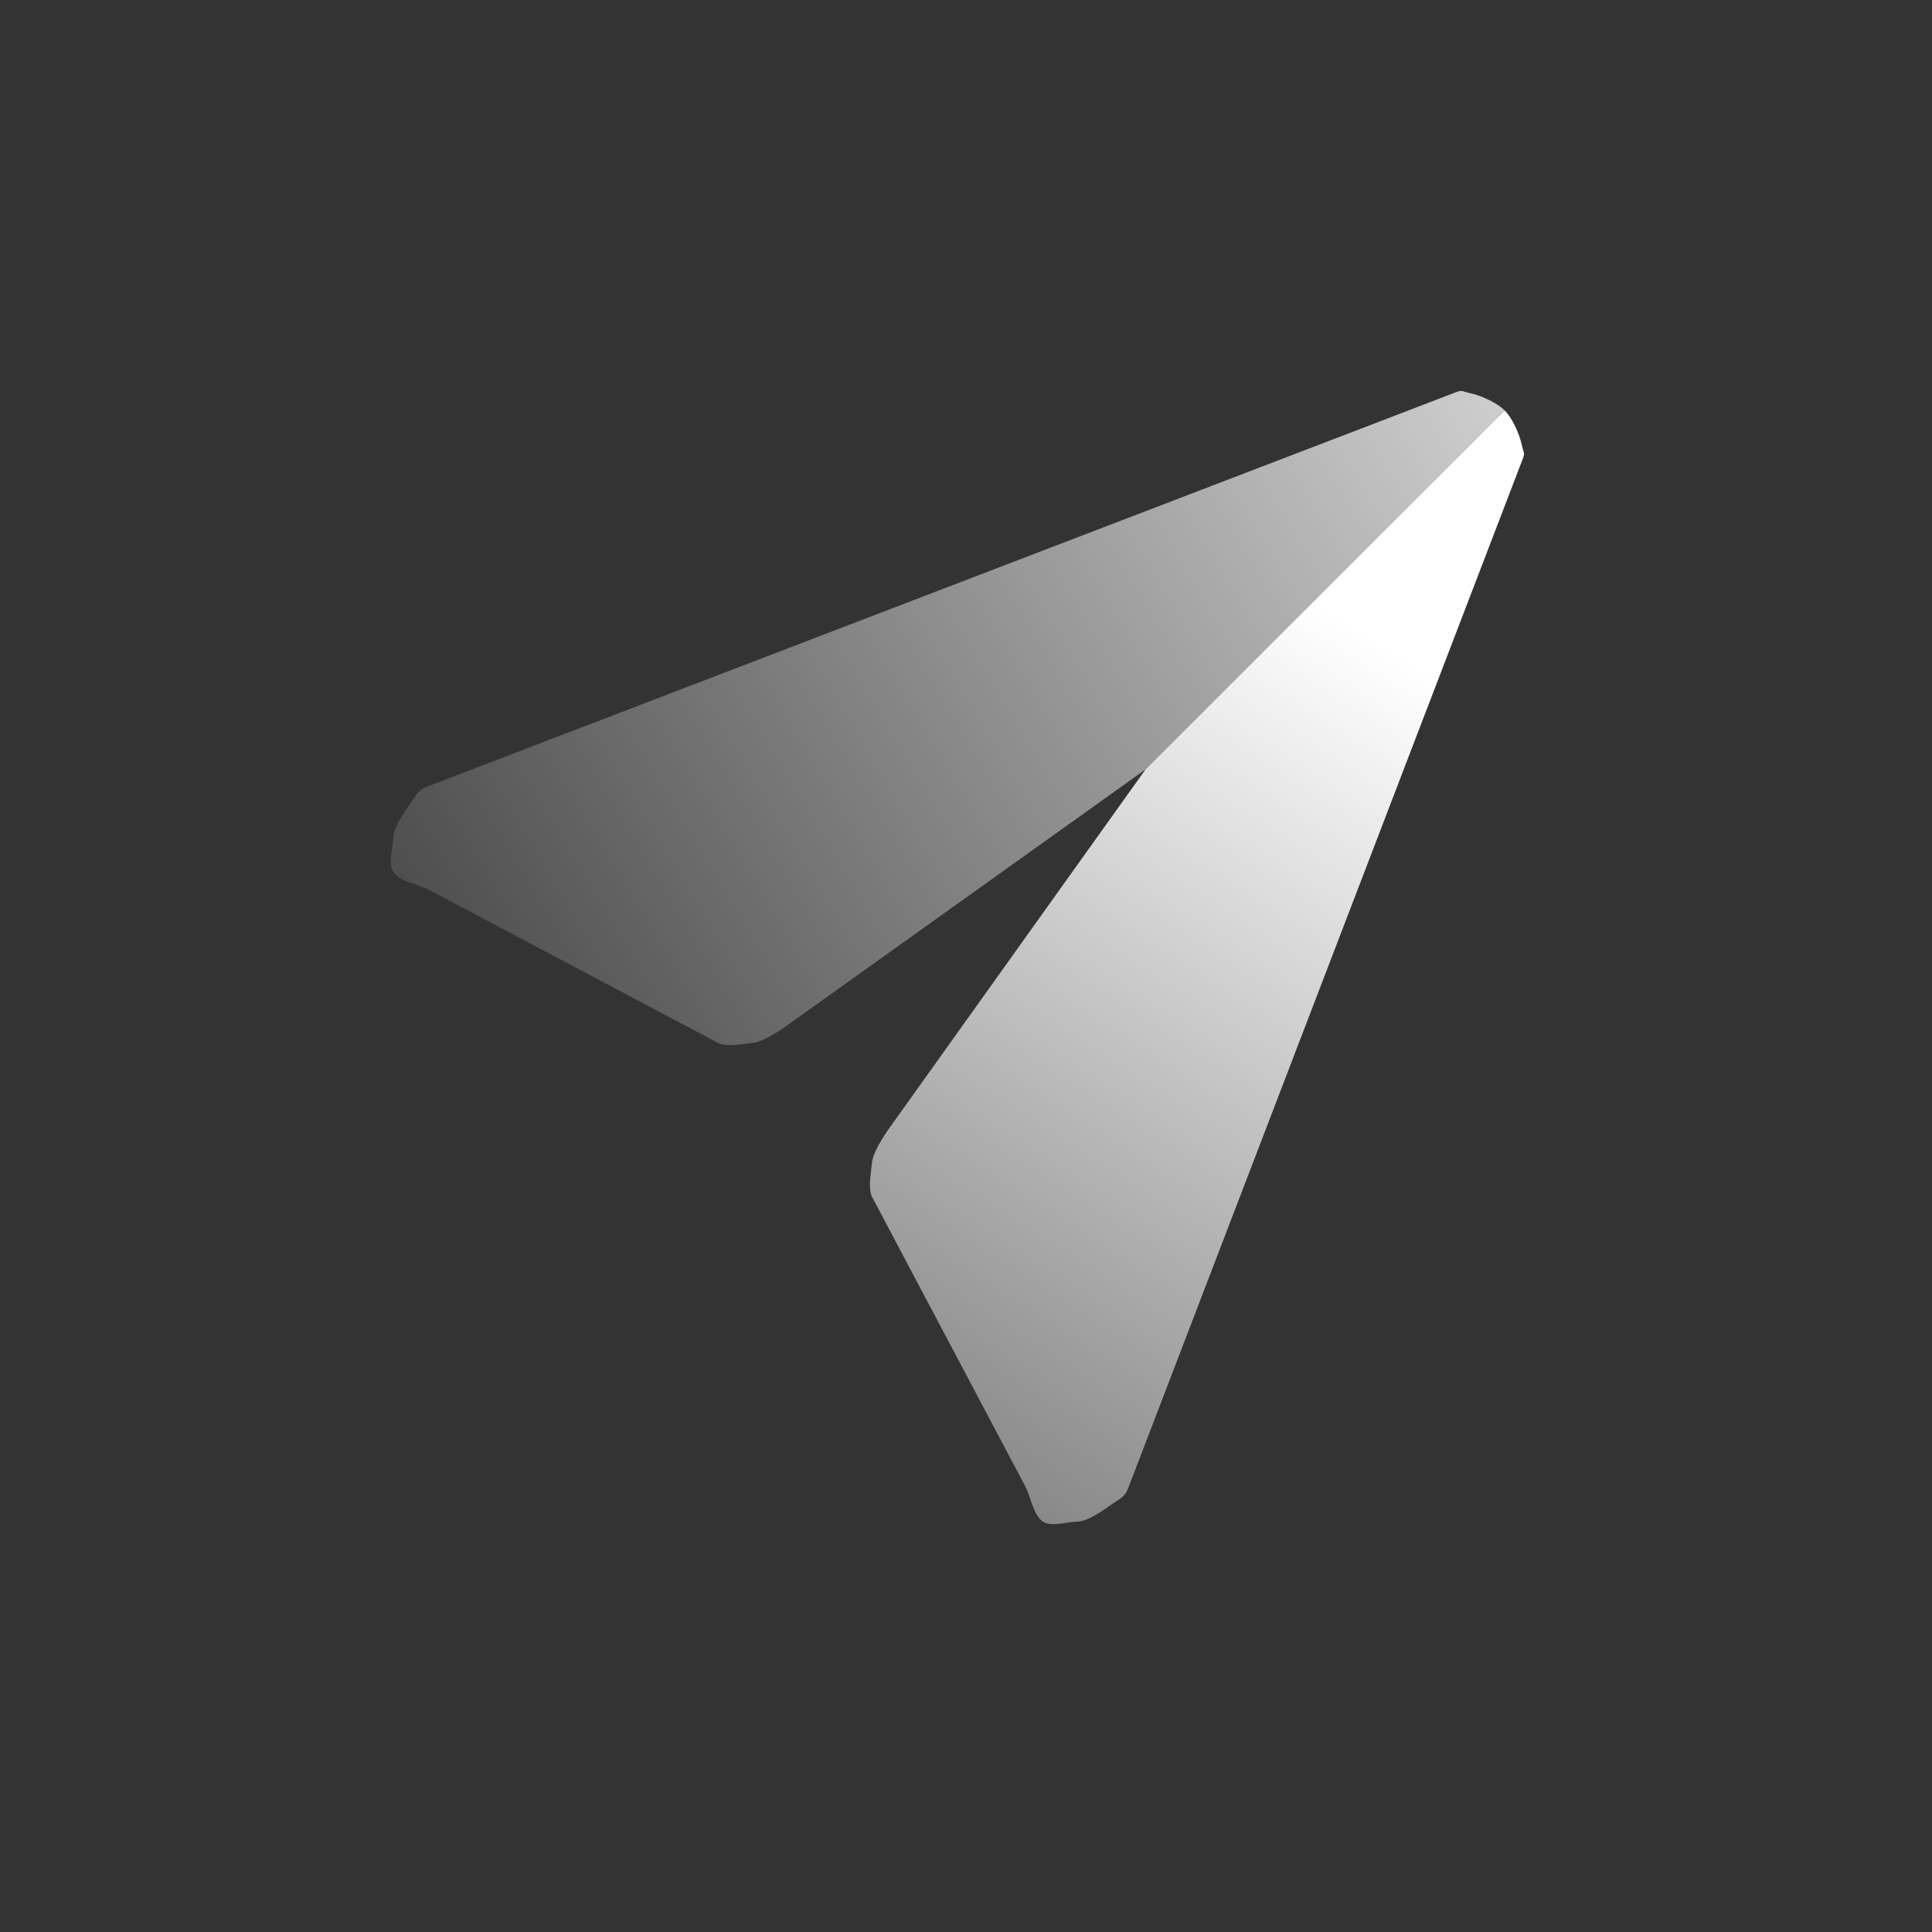 <?xml version="1.0" encoding="UTF-8"?> <svg xmlns="http://www.w3.org/2000/svg" width="113" height="113" viewBox="0 0 113 113" fill="none"><rect x="0" y="0" width="113" height="113" fill="#333333" stroke="none"/> <path d="M67.002 45L52.002 66C51.664 66.47 51.053 67.425 51.002 68C50.952 68.575 50.752 69.479 51.002 70L60.002 87C60.267 87.551 60.482 88.674 61.002 89C61.523 89.326 62.387 89 63.002 89V89C63.639 88.976 64.484 88.368 65.002 88C65.521 87.632 65.774 87.591 66.002 87L89.002 27C89.229 26.415 89.133 26.613 89.002 26C88.872 25.387 88.448 24.443 88.002 24L67.002 45Z" fill="url(#paint0_linear_583_72)"></path> <path d="M85.002 23L25.002 46.001C24.414 46.231 24.368 46.483 24.002 47.001C23.635 47.518 23.026 48.365 23.002 49.001C22.977 49.636 22.676 50.456 23.002 51.001C23.327 51.545 24.433 51.725 25.002 52.001L42.002 61.001C42.522 61.254 43.426 61.051 44.002 61.001C44.577 60.95 45.532 60.34 46.002 60.001L67.002 45.001L88.002 24C87.557 23.557 86.614 23.129 86.002 23C85.389 22.872 85.585 22.773 85.002 23V23Z" fill="url(#paint1_linear_583_72)"></path> <defs> <linearGradient id="paint0_linear_583_72" x1="89.183" y1="23.912" x2="30.446" y2="115.777" gradientUnits="userSpaceOnUse"> <stop offset="0.148" stop-color="white"></stop> <stop offset="1" stop-color="white" stop-opacity="0"></stop> </linearGradient> <linearGradient id="paint1_linear_583_72" x1="86.275" y1="22.826" x2="14.526" y2="65.639" gradientUnits="userSpaceOnUse"> <stop stop-color="white" stop-opacity="0.75"></stop> <stop offset="1" stop-color="white" stop-opacity="0"></stop> </linearGradient> </defs> </svg> 